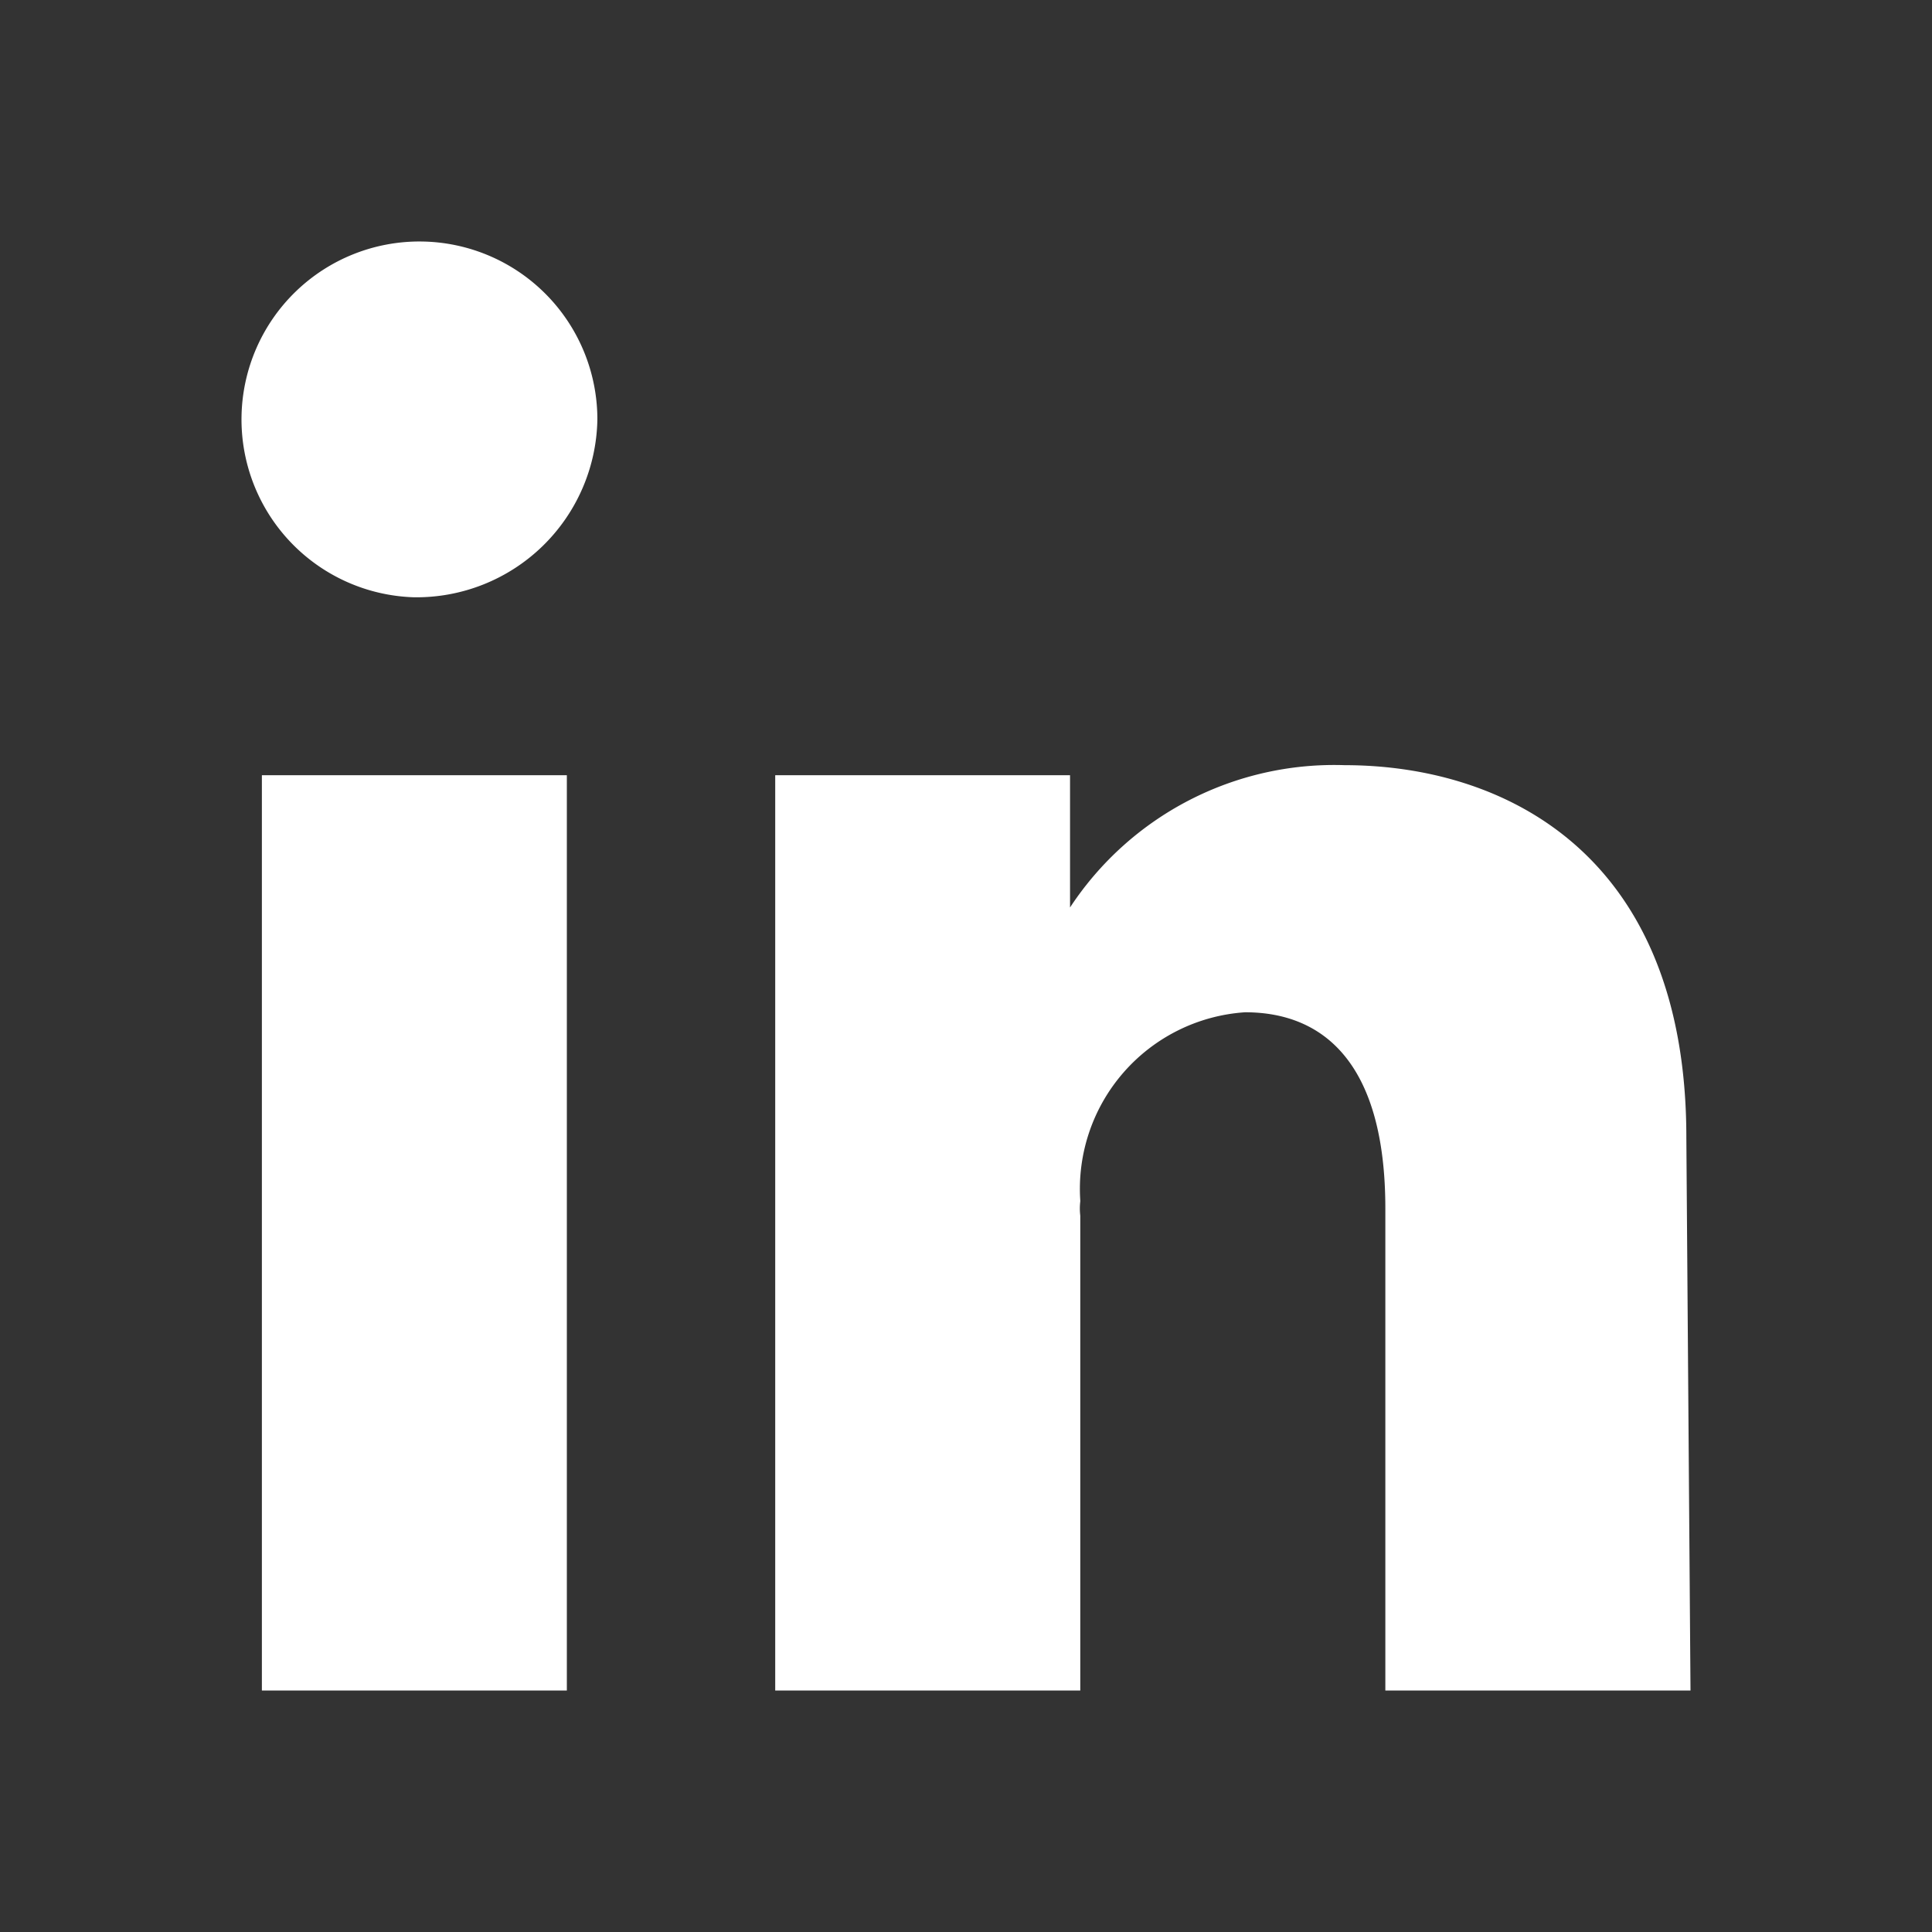 <svg xmlns="http://www.w3.org/2000/svg" width="20" height="20" viewBox="0 0 20 20">
    <rect x="0" y="0" width="20" height="20" fill="#333333" stroke="none"/>
    <path data-name="linkedin" d="M1162.368 4119h-3.157v-9.475h3.157zm.316-13.158a1.842 1.842 0 1 0-1.9 1.841 1.873 1.873 0 0 0 1.9-1.841zm11.273 7.432c0-2.948-1.9-3.853-3.537-3.853a3.273 3.273 0 0 0-2.843 1.473v-1.369h-3.052V4119h3.158v-4.916a.608.608 0 0 1 0-.147v-.009a1.832 1.832 0 0 1 1.706-1.949c.821 0 1.452.537 1.452 2.031v4.99H1174z" transform="translate(-1156.5 -4101.5)" style="fill:#fff"/>
</svg>
